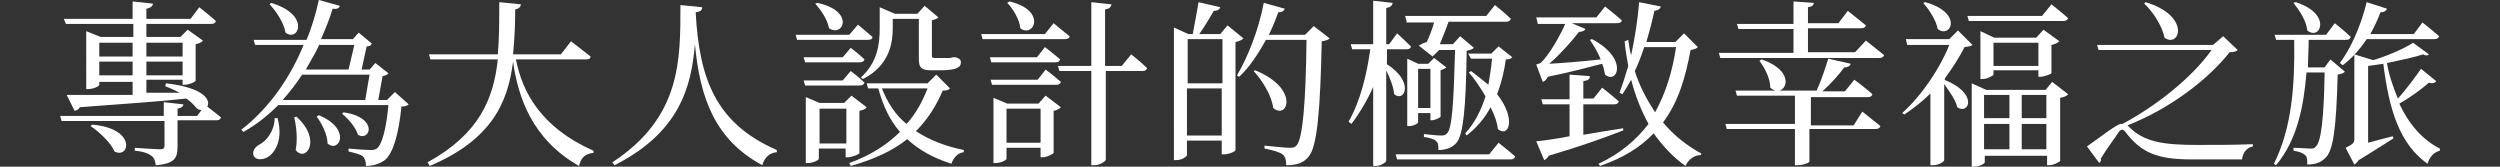 <?xml version="1.0" encoding="UTF-8"?><svg id="_圖層_2" xmlns="http://www.w3.org/2000/svg" width="345" height="23" xmlns:xlink="http://www.w3.org/1999/xlink" viewBox="0 0 345 23"><rect x="0" y="0" width="345" height="23" fill="#333333" stroke="none"/><defs><clipPath id="clippath"><rect width="345" height="23" style="fill:none; stroke-width:0px;"/></clipPath></defs><g id="_圖層_1-2"><g style="clip-path:url(#clippath);"><g style="isolation:isolate;"><path d="M22.9,11.5c5.4.6,6.2,2.4,5.7,3.2.5.4,1.3,1,1.9,1.5-.1.3-.3.4-.6.4h-5.4v3.6c0,1.5-.3,2.4-3,2.6-.1-.6-.2-1-.6-1.3s-1.1-.6-2.3-.7v-.4s2.9.2,3.5.2c.4,0,.6-.1.6-.5v-3.4h-14.2l-.2-.7h14.3v-1.9l2.7.3c0,.3-.3.5-.8.6v1h2.7l.6-.8c-.2,0-.5-.1-.7-.3-.3-.4-.8-.9-1.4-1.3-3.5.4-8.2.7-14.7,1.2-.1.3-.4.4-.7.5l-1.1-2.2h9.1v-1.8h-4.6v.4c0,.2-.8.6-1.6.6h-.2V4.3l2,.8h4.5v-1.8h-9.3l-.3-.7h9.5V.2l2.8.3c0,.3-.3.6-.9.7v1.4h6.1l1.2-1.6s1.4,1.1,2.3,1.9c-.1.3-.3.4-.7.4h-8.9v1.8h4.7l1-1,2.1,1.5c-.1.2-.5.4-1,.5v5c0,.2-.9.6-1.6.6h-.2v-.7h-5v1.8h4.6c-.6-.3-1.2-.6-2-.9l.1-.4ZM12.7,17.2c6.2.5,5.2,4.8,3.1,3.7-.5-1.2-2.1-2.7-3.3-3.5l.2-.2ZM13.7,5.9v1.9h4.6v-1.9h-4.6ZM18.3,10.3v-1.8h-4.6v1.9h4.6v-.1ZM20.2,5.9v1.9h5v-1.9h-5ZM25.2,10.3v-1.8h-5v1.9h5v-.1Z" style="fill:#fff; stroke-width:0px;"/><path d="M56.4,14.4c-.2.2-.5.3-1,.3-.4,4-1.2,6.5-2.3,7.4-.7.5-1.6.8-2.6.8,0-.5-.1-1-.4-1.3-.3-.3-1.2-.5-2-.7v-.4c.9.1,2.5.2,3,.2.4,0,.6,0,.9-.2.7-.5,1.3-2.7,1.6-6h-15.2c-1.4,1.4-3,2.7-4.8,3.7l-.3-.3c3.9-3,6.8-7.3,8.6-11.7h-6.7l-.2-.7h7.3C43.1,3.6,43.6,1.8,44,0l2.9.8c-.1.3-.3.5-1,.4-.4,1.4-1,2.8-1.6,4.2h4.4l.8-.9,1.8,1.5c-.1.3-.3.4-.7.4l-.7,3.2h1.1l.8-.9,1.8,1.4c-.2.3-.4.3-.8.4l-.6,3.3h1.2l1.1-1.1,1.9,1.7ZM38.3,16.3c.8,2.9-.3,4.8-1.4,5.4-.7.4-1.6.4-1.9-.2-.2-.6.1-1.1.7-1.5,1.1-.5,2.2-2,2.2-3.7h.4ZM37.4.4c5.5,1.6,3.8,5.5,2,4.1-.2-1.3-1.3-3-2.2-3.9l.2-.2ZM41.7,10.3c-.8,1.2-1.7,2.4-2.7,3.5h11.4l.6-3.5h-9.3ZM40.9,16.1c3.6,3.2,1.3,6.4-.1,4.6.3-1.4.1-3.3-.2-4.5l.3-.1ZM44,6.3c-.5,1.1-1.2,2.2-1.8,3.3h5.9l.8-3.4h-4.9v.1ZM44,15.9c4.6,1.9,2.8,5.3,1.2,3.9,0-1.2-.8-2.8-1.5-3.7l.3-.2ZM47.4,15.5c4.9.7,3.7,4.1,2,3.1-.3-1-1.3-2.2-2.2-2.9l.2-.2Z" style="fill:#fff; stroke-width:0px;"/><path d="M71.2,8.2c.9,4.6,3.5,9.4,10.7,12.6v.3c-1.1.1-1.7.6-2,1.8-6.5-3.7-8.4-9.5-9.1-14.4-.7,5.7-3,10.8-11.5,14.4l-.3-.5c7.1-3.9,9.1-8.7,9.7-14.2h-9.3l-.2-.7h9.5c.2-2.3.2-4.7.2-7.2l3,.3c-.1.4-.3.6-.8.7,0,2.1-.1,4.2-.3,6.2h6.6l1.4-1.8s1.7,1.3,2.7,2.1c0,.3-.3.4-.6.4,0,0-9.7,0-9.7,0Z" style="fill:#fff; stroke-width:0px;"/><path d="M96.9,1c0,.4-.2.6-.9.7.5,9.1,2.7,15.3,11.2,19v.3c-1,.1-1.7.7-2,1.8-6.5-3.5-8.6-9.2-9.3-16.7-.5,6-2.2,12.2-11.1,16.7l-.3-.4c9.5-6.2,9.4-14.1,9.4-21.7l3,.3Z" style="fill:#fff; stroke-width:0px;"/><path d="M118.4,3.4s1.2,1,2,1.7c0,.3-.3.4-.6.4h-9.8l-.2-.7h7.4l1.2-1.4ZM117.4,6.6s1.2.9,1.9,1.6c-.1.3-.3.4-.7.4h-7.5l-.2-.7h5.4l1.1-1.3ZM117.4,9.8s1.2.9,1.9,1.6c-.1.3-.3.4-.7.4h-7.5l-.2-.7h5.4l1.1-1.3ZM118.5,21.2c0,.1-.9.5-1.5.5h-.3v-1.2h-3.7v1.4c0,.2-.8.6-1.5.6h-.3v-9.1l1.9.8h3.4l1-1,2.1,1.6c-.1.2-.5.4-1,.5v5.9h-.1ZM112.8.4c5.2,1.1,3.6,4.8,1.6,3.5-.2-1.2-1.1-2.5-1.9-3.4l.3-.1ZM116.8,19.8v-4.8h-3.7v4.8h3.7ZM131.1,12.2c-.2.2-.4.3-1,.3-.9,2.1-2.1,4-3.7,5.6,1.8,1.2,4.1,2.1,6.6,2.6v.3c-.8.1-1.4.7-1.7,1.6-2.5-.8-4.5-1.9-6.1-3.4-2,1.6-4.6,2.8-7.8,3.7l-.2-.4c2.8-1,5.2-2.5,7-4.3-1.4-1.6-2.3-3.5-3-6h-1.4l-.2-.7h8.4l1.2-1.2,1.9,1.9ZM118.8,10.7c2.3-2.1,2.6-4.6,2.6-6.8V1l2.1.9h3.1l1-1.1,1.9,1.6c-.2.2-.5.3-.9.4v4.8c0,.3,0,.4.4.4h2.1c.1,0,.3-.1.5-.1h.3c.5.2.7.3.7.7,0,.7-.6,1.1-2.9,1.1h-1.2c-1.4,0-1.7-.4-1.7-1.6V2.6h-3.6v1.2c0,2.1-.4,5.2-4.1,7.1l-.3-.2ZM121.7,12.2c.8,2,1.9,3.7,3.4,4.9,1.3-1.4,2.2-3.1,2.9-4.9,0,0-6.3,0-6.3,0Z" style="fill:#fff; stroke-width:0px;"/><path d="M145.4,3.2s1.3,1.1,2.2,1.8c0,.3-.3.4-.7.4h-11.3l-.2-.7h8.8l1.2-1.5ZM143.1,7.9l1.1-1.4s1.3,1,2.1,1.7c-.1.3-.3.4-.6.4h-8.9l-.2-.7h6.5ZM144.3,9.6s1.3,1,2.1,1.7c-.1.3-.3.4-.6.4h-8.9l-.2-.7h6.5l1.1-1.4ZM144.3,13.2l2.1,1.6c-.2.2-.5.4-1,.5v5.8c0,.1-.9.6-1.5.6h-.3v-1.3h-4.7v1.5c0,.2-.8.6-1.5.6h-.3v-9l1.9.8h4.3l1-1.1ZM143.6,19.7v-4.7h-4.7v4.7h4.7ZM139.3.2c5.2,1.2,3.4,5.1,1.5,3.7-.1-1.2-1-2.7-1.8-3.5l.3-.2ZM156.1,7.5s1.4,1.1,2.2,1.9c-.1.3-.3.4-.7.4h-5v12.2c0,.3-.9.8-1.6.8h-.4v-13h-4.4l-.2-.7h4.6V.3l2.8.3c-.1.3-.2.6-.9.7v7.8h2.3l1.3-1.6Z" style="fill:#fff; stroke-width:0px;"/><path d="M171.6,5.3c-.2.2-.6.4-1.1.5v14.9c0,.2-.9.6-1.6.6h-.3v-1.9h-4.8v2c0,.2-.7.7-1.5.7h-.3V3.8l2,.9h.6c.2-1.2.6-3.1.8-4.4l3,.7c-.1.3-.4.5-.9.5-.5.9-1.3,2.2-2,3.2h2.9l1-1.2,2.2,1.8ZM163.9,5.4v6.1h4.8v-6.1h-4.8ZM168.6,18.7v-6.5h-4.8v6.5h4.8ZM183.5,5.3c-.2.2-.5.3-1.1.4-.2,9.3-.6,14.5-1.8,15.9-.7.9-1.7,1.2-3.1,1.2,0-.6-.1-1.2-.5-1.5s-1.4-.6-2.5-.8v-.4c1.2.1,2.9.3,3.5.3.5,0,.7-.1.9-.3.9-.9,1.3-6.2,1.4-14.6h-5.6c-1.1,2-2.3,3.8-3.7,5.1l-.3-.2c1.5-2.5,3-6.3,3.7-10l2.9.8c-.1.3-.4.5-.9.5-.4,1.1-.8,2.1-1.3,3.1h5l1.2-1.2,2.2,1.7ZM173.2,9.7c6.2,2.5,4.5,6.9,2.5,5.2-.2-1.7-1.5-3.8-2.7-5.1l.2-.1Z" style="fill:#fff; stroke-width:0px;"/><path d="M191.3,8.8c4,2.5,2.5,5.4,1.1,4.2-.1-1-.6-2.3-1.1-3.3v12.5c0,.2-.8.7-1.4.7h-.4v-10.9c-.8,1.8-1.8,3.5-3,5.1l-.4-.3c1.6-2.8,2.5-6.4,3-10h-2.5l-.2-.7h3.1V.1l2.7.3c-.1.4-.3.6-.9.7v5h.4l1.1-1.5s1.2,1.1,1.9,1.8c0,.3-.3.4-.6.4h-2.7v2h-.1ZM206.8,19.7s1.4,1.1,2.3,1.9c-.1.3-.3.4-.7.4h-15.6l-.2-.7h12.9l1.3-1.6ZM194.1,2.9l-.2-.7h11.2l1.2-1.5s1.4,1.1,2.2,1.9c-.1.3-.3.4-.7.4h-7.9c-.3.9-.8,2.1-1.2,3.1h1.8l1-1.1,1.9,1.6c-.2.2-.5.3-1,.4-.1,8.2-.5,11.6-1.4,12.7-.6.7-1.5,1-2.5,1,0-.5,0-1-.3-1.2-.2-.3-1-.5-1.7-.6v-.4c.8.1,1.9.2,2.4.2s.6-.1.8-.3c.7-.7.9-4.2,1.1-11.5h-2.2l-.9.9-1.9-1.5c.3-.2.7-.4,1.1-.5.4-.9.8-1.9,1-2.7h-3.8v-.2ZM197.4,16.6v-1h-1.7v1.3c0,.1-.6.5-1.2.5h-.3v-9.3l1.5.7h1.4l.8-.8,1.7,1.3c-.1.1-.5.3-.8.4v6.4c0,.1-.8.5-1.2.5,0,0-.2,0-.2,0ZM197.4,14.9v-5.4h-1.7v5.4h1.7ZM208.7,7.9c-.2.2-.4.3-.9.3-.2,1.6-.6,3.2-1.2,4.8,2.7,3.4,1.6,6.1.1,4.8-.1-1-.5-2-1-3-.8,1.5-1.9,2.8-3.3,3.9l-.2-.3c1.3-1.4,2.2-3.2,2.8-5.1-.7-1.2-1.5-2.4-2.3-3.3l.3-.2c.9.7,1.7,1.3,2.4,1.9.2-1.2.4-2.4.5-3.6h-2.9l-.4-.7h3.4-.2l1-1,1.9,1.5Z" style="fill:#fff; stroke-width:0px;"/><path d="M224,18c-2.3.9-5.6,2.1-10.3,3.5-.1.3-.4.5-.6.6l-1.1-2.6c1-.1,2.6-.3,4.6-.7v-4.4h-3.7l-.2-.7h3.9v-3.4l2.8.2c0,.4-.2.6-.9.7v2.4h1.4l1.2-1.5s1.4,1.1,2.3,1.9c-.1.3-.3.4-.7.4h-4.2v4.2c1.7-.3,3.6-.6,5.5-.9v.3ZM212.2,3.2l-.2-.8h8.3l1.2-1.5s1.4,1.1,2.3,1.9c0,.3-.3.4-.7.4h-6.2l1.9.8c-.1.2-.4.4-.9.4-1,1.3-2.6,3.1-4.1,4.4,1.8-.1,4.4-.3,7.1-.6-.4-1-1-2-1.5-2.7l.3-.1c5.1,2.7,3.5,6.3,1.8,4.9-.1-.5-.2-1-.4-1.5-1.9.5-4.6,1.2-7.5,1.8-.2.4-.4.6-.7.7l-.9-2.4s.4-.1.6-.2c1.2-1.1,2.7-3.8,3.4-5.4h-3.8v-.1ZM234.3,6.5c-.2.2-.4.3-1,.4-.7,3.8-1.7,7.2-3.8,10,1.5,1.8,3.3,3.2,5.3,4.3l-.1.2c-.9,0-1.7.6-2.1,1.5-1.7-1.2-3.1-2.7-4.4-4.5-1.8,1.9-4.2,3.4-7.4,4.5l-.2-.3c3-1.4,5.2-3.3,6.9-5.5-1-1.8-1.8-3.8-2.4-6.1-.4.7-.8,1.4-1.2,2l-.4-.2c.4-1.1.8-2.3,1.2-3.7-.2-1.1-.4-2.2-.5-3.4l.5-.2c.1.7.2,1.5.4,2.1.5-2.3.9-4.8,1.1-7.3l3,.6c-.1.3-.3.5-.9.6-.3,1.5-.7,2.9-1.1,4.3h4l1.2-1.2,1.9,1.9ZM226.9,6.5c-.4,1.2-.8,2.3-1.3,3.3.7,2.2,1.7,4,2.8,5.7,1.5-2.7,2.4-5.7,2.9-9,0,0-4.4,0-4.4,0Z" style="fill:#fff; stroke-width:0px;"/><path d="M257.5,5.6s1.5,1.2,2.5,2c-.1.3-.3.4-.7.4h-21.9l-.2-.7h10.3v-3.3h-7.6l-.2-.7h7.8V.2l2.8.2c0,.3-.2.5-.8.6v2.2h4.2l1.3-1.7s1.5,1.2,2.5,2c-.1.3-.3.4-.7.4h-7.3v3.3h6.5l1.5-1.6ZM257,15.4s1.5,1.2,2.5,2c-.1.3-.3.4-.7.4h-9.1v4.5c0,.1-.7.5-1.7.5h-.3v-5h-9.4l-.2-.7h9.6v-3.9h-8l-.2-.7h11.2c.6-1.3,1.2-3.1,1.6-4.4l3.1.7c-.1.3-.4.5-.9.5-.7,1-1.9,2.3-3,3.3h3.1l1.3-1.6s1.5,1.1,2.5,2c-.1.3-.3.4-.6.4h-7.9v3.9h5.9l1.2-1.9ZM243.1,8.2c5.3,1.8,3.1,5.6,1.2,3.9,0-1.3-.8-2.8-1.5-3.7l.3-.2Z" style="fill:#fff; stroke-width:0px;"/><path d="M268.3,11c4.8,1.9,3.4,4.9,1.8,3.8-.2-1-1.1-2.2-1.8-3.2v10.5c0,.2-.7.7-1.6.7h-.3v-9.9c-1.1,1.1-2.4,2.1-3.6,2.9l-.3-.2c2.7-2.4,5.3-6.3,6.5-9.4h-5.8l-.2-.8h6l1.2-1.2,2,2c-.2.2-.5.2-1.1.3-.7,1.4-1.6,2.8-2.7,4.3v.2h-.1ZM265.7.3c5.3,1.5,3.5,5.1,1.7,3.7-.2-1.2-1.2-2.7-2-3.6l.3-.1ZM283.1.6s1.4,1.1,2.3,1.9c-.1.3-.3.4-.7.4h-13l-.2-.7h10.3l1.3-1.6ZM283.2,11.3l2.2,1.7c-.1.2-.5.4-1.1.5v8.7c0,.1-.9.6-1.5.6h-.3v-1.3h-8.6v.9c0,.2-.8.6-1.5.6h-.3v-11.5l2,.9h8.2l.9-1.1ZM281.3,10.6v-.9h-6.2v.6c0,.1-.8.6-1.5.6h-.3v-6.6l1.9.9h5.8l1-1.1,2.2,1.6c-.2.2-.6.4-1.1.5v3.9c0,.1-1,.5-1.6.5,0,0-.2,0-.2,0ZM273.8,13.1v3.2h3.5v-3.2h-3.5ZM273.8,20.6h3.5v-3.5h-3.5v3.5ZM281.3,9.1v-3.2h-6.2v3.2h6.2ZM279,13.1v3.2h3.4v-3.2h-3.4ZM282.4,20.6v-3.5h-3.4v3.5h3.4Z" style="fill:#fff; stroke-width:0px;"/><path d="M293.7,17.4c2.1,2.2,4.8,2.6,9.5,2.6,2.7,0,4.9,0,7.7-.1v.3c-.9.2-1.4.9-1.5,1.8h-6.9c-4.8,0-7-.9-9.2-3.8-.3-.4-.6-.4-.9,0-.5.8-1.8,2.5-2.5,3.7.1.2,0,.4-.2.6l-1.7-2.3c1.5-1,4.1-3.1,4.7-3.1h.2c4.7-2.5,9.6-6.4,12.3-10.2h-15.6l-.2-.7h16l1.4-1.2,2,1.9c-.2.2-.5.3-1.1.3-3.1,3.9-8.3,7.8-14.1,10.1l.1.1ZM296.1.3c6.3,1.9,4.7,6.4,2.6,4.9-.3-1.6-1.6-3.6-2.8-4.7l.2-.2Z" style="fill:#fff; stroke-width:0px;"/><path d="M321.6,8.2l2,1.7c-.2.2-.5.3-1,.4-.2,7.4-.6,10.5-1.7,11.5-.7.7-1.5.9-2.5.9,0-.6,0-1.1-.3-1.3-.3-.3-.9-.5-1.6-.6v-.4c.7,0,1.8.1,2.3.1.4,0,.6,0,.8-.3.7-.6,1.1-3.8,1.2-10.2h-2.5c-.4,4.8-1.3,9.3-4.2,12.8l-.3-.2c2.5-5,2.9-10.9,2.8-17.1h-2.5l-.2-.7h7.1l1.2-1.6s1.4,1.1,2.2,1.9c-.1.3-.3.4-.6.4h-5.2c0,1.3-.1,2.5-.1,3.8h2.3l.8-1.1ZM316.8.3c5.1,1.6,3.4,5.4,1.6,3.9-.1-1.3-1.1-2.8-1.9-3.8l.3-.1ZM322.9,8.7c1.5-2,2.9-5.1,3.7-8.4l2.8.9c-.1.3-.4.5-.9.5-.4,1.1-.9,2.1-1.4,3h6l1.2-1.6s1.4,1.1,2.3,1.9c-.1.3-.3.4-.7.4h-9.3c-1,1.5-2.1,2.7-3.3,3.6l-.4-.3ZM336.2,11.2c-.1.2-.5.4-1,.2-.9.8-2.5,2-4.1,2.9,1.3,2.8,3.2,5,5.6,6.2v.3c-.8.2-1.4.8-1.7,1.8-3.8-2.7-5.3-7.3-6.1-13.8-.7.1-1.4.2-2.1.3v10.6c1.1-.3,2.2-.6,3.4-.9l.1.3c-1,.6-2.8,1.8-4.8,3-.2.3-.4.5-.6.6l-1.2-2.3c1-.5,1.2-.7,1.2-1.2V7.5l2.6.8c2-.6,4.3-1.6,5.5-2.4l2.2,1.6c-.2.2-.5.2-.8,0-1.2.4-3.1.8-5,1.2.3,1.8.9,3.4,1.5,4.9,1.2-1.3,2.5-3.1,3.2-4.1l2.1,1.7Z" style="fill:#fff; stroke-width:0px;"/></g></g></g></svg>